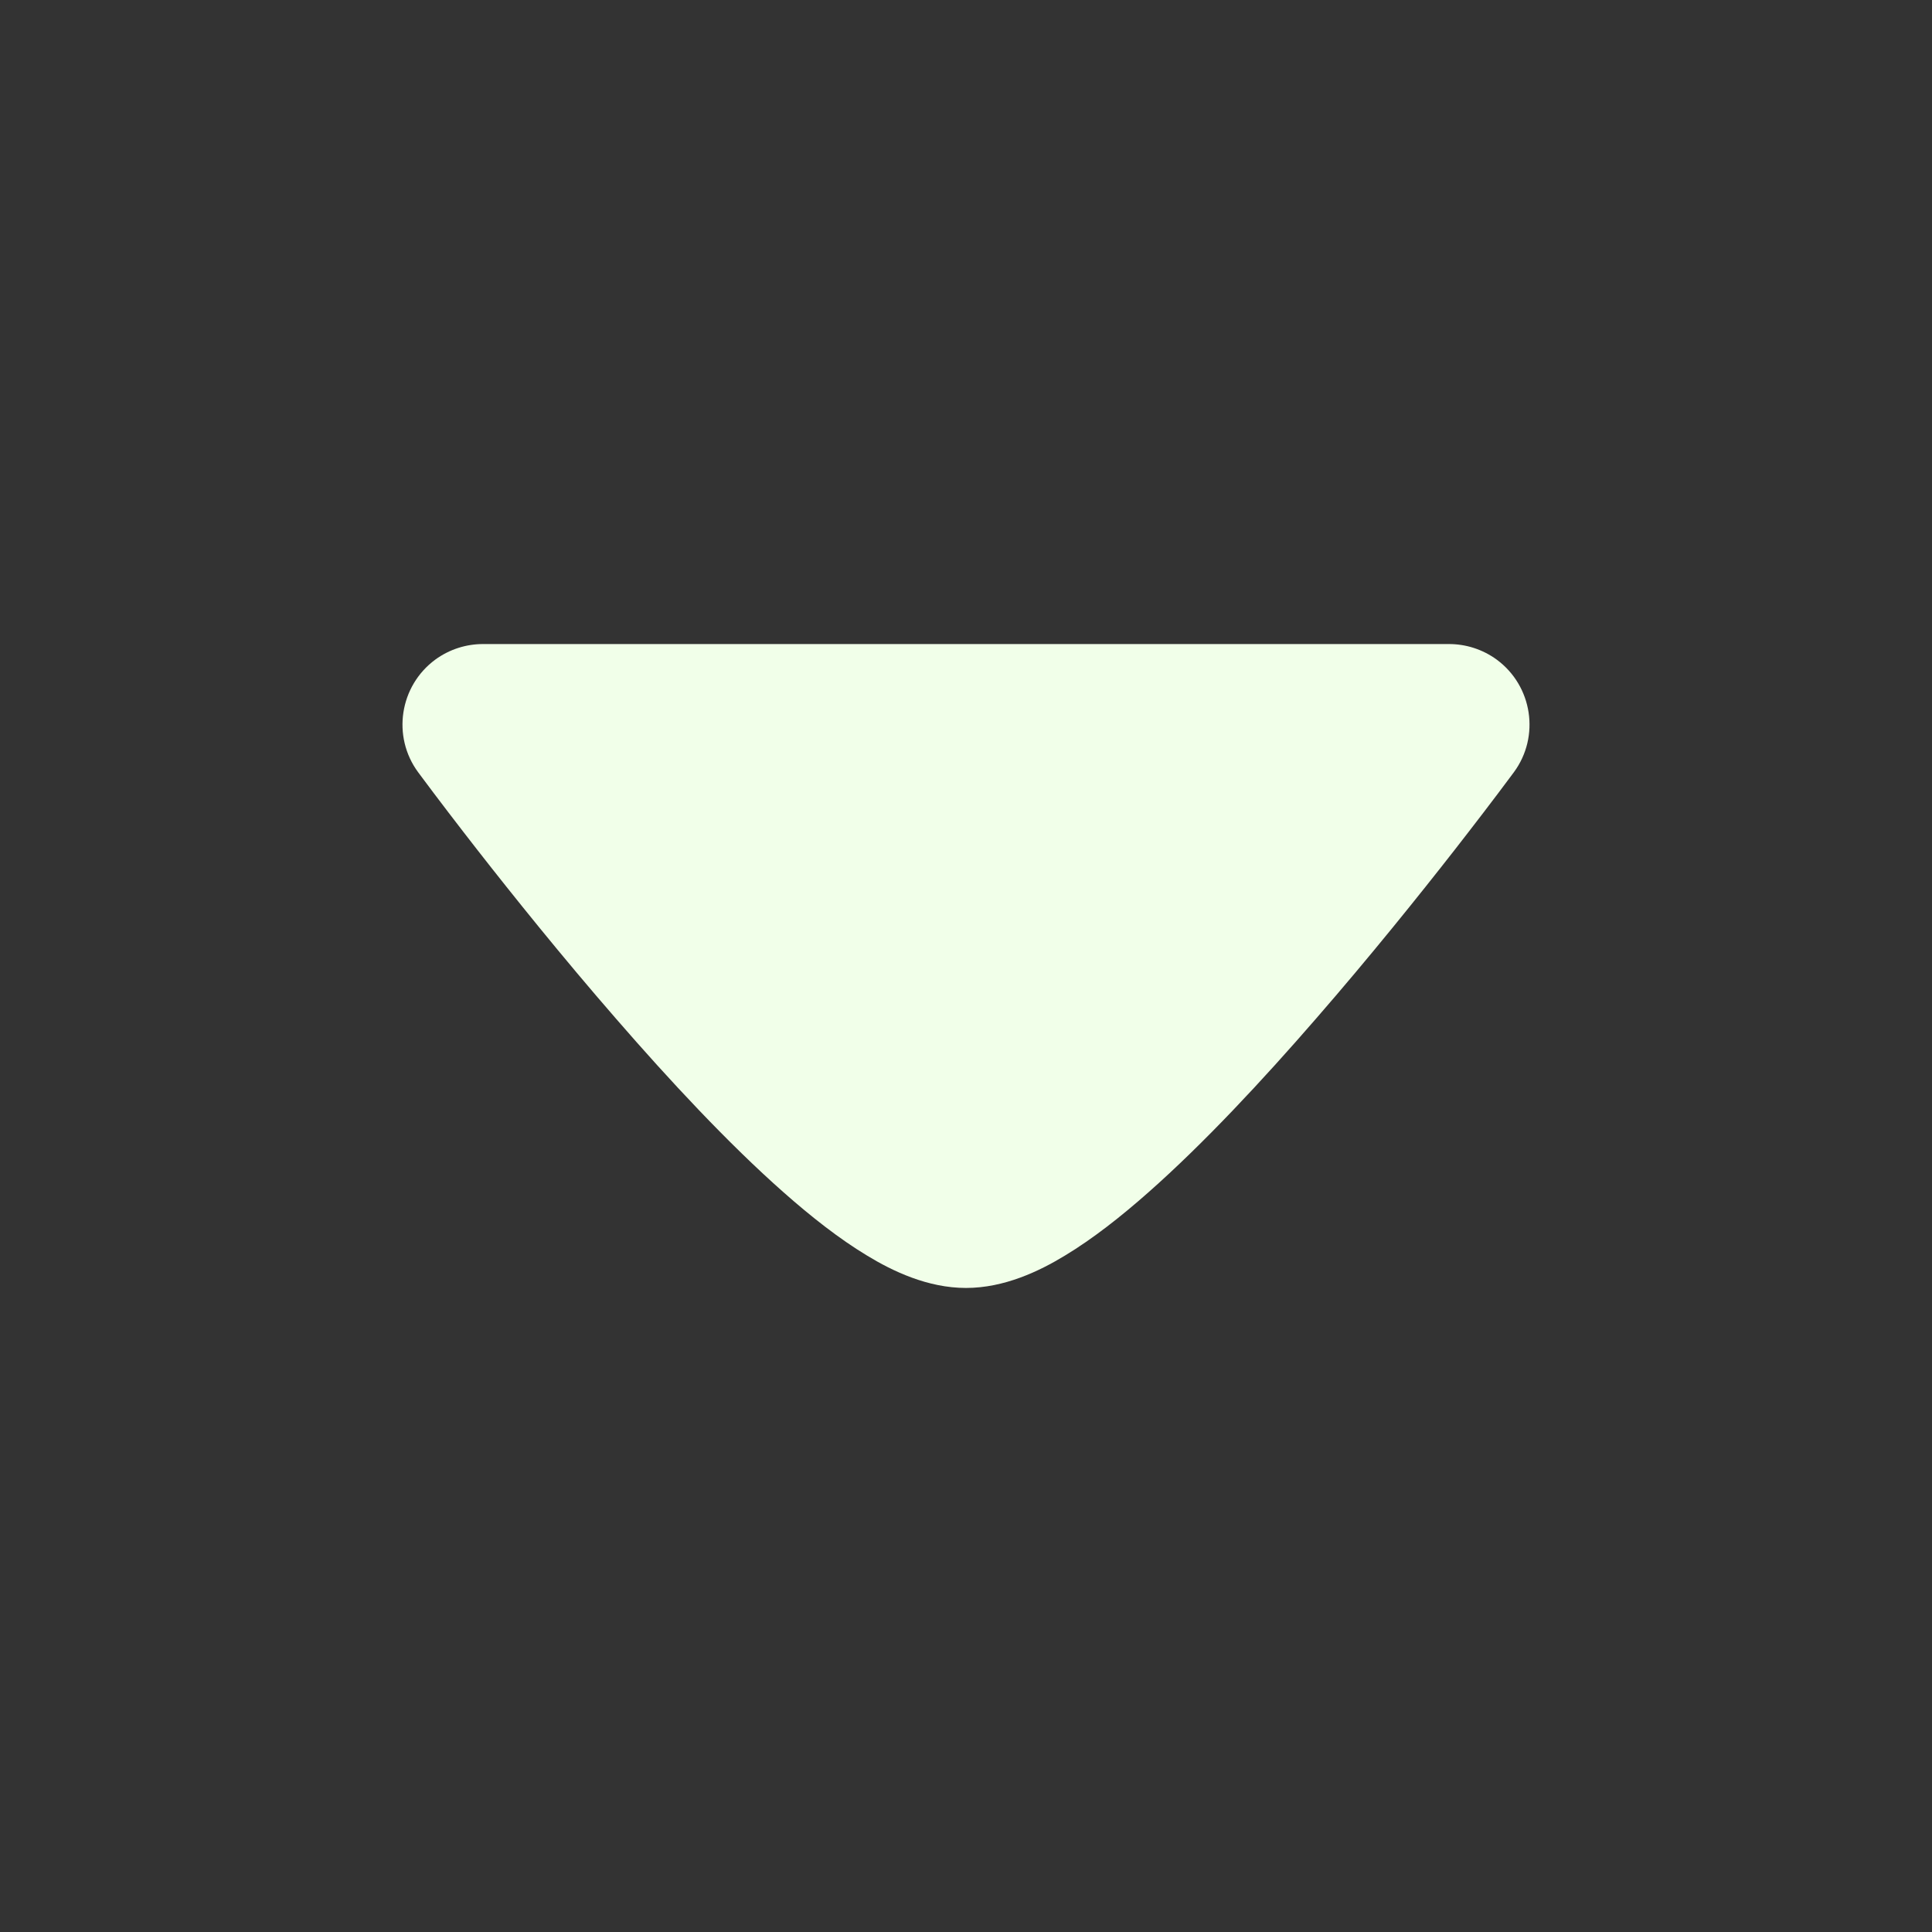 <svg width="14" height="14" viewBox="0 0 14 14" fill="none" xmlns="http://www.w3.org/2000/svg">
<rect x="0" y="0" width="14" height="14" fill="#333333" stroke="none"/>
<path d="M10.846 4.78C11.105 4.971 11.161 5.337 10.97 5.596C10.821 5.797 10.673 5.989 10.543 6.156C10.283 6.489 9.925 6.935 9.536 7.382C9.15 7.827 8.722 8.287 8.322 8.64C8.123 8.816 7.917 8.978 7.716 9.099C7.532 9.211 7.278 9.333 7 9.333C6.722 9.333 6.468 9.211 6.284 9.099C6.083 8.978 5.877 8.816 5.678 8.64C5.278 8.287 4.85 7.827 4.464 7.382C4.075 6.935 3.717 6.489 3.457 6.156C3.327 5.989 3.179 5.797 3.03 5.596C2.839 5.337 2.895 4.971 3.154 4.78C3.258 4.704 3.38 4.667 3.5 4.667H7H10.5C10.62 4.667 10.742 4.704 10.846 4.78Z" fill="#F1FFE9"/>
</svg>
